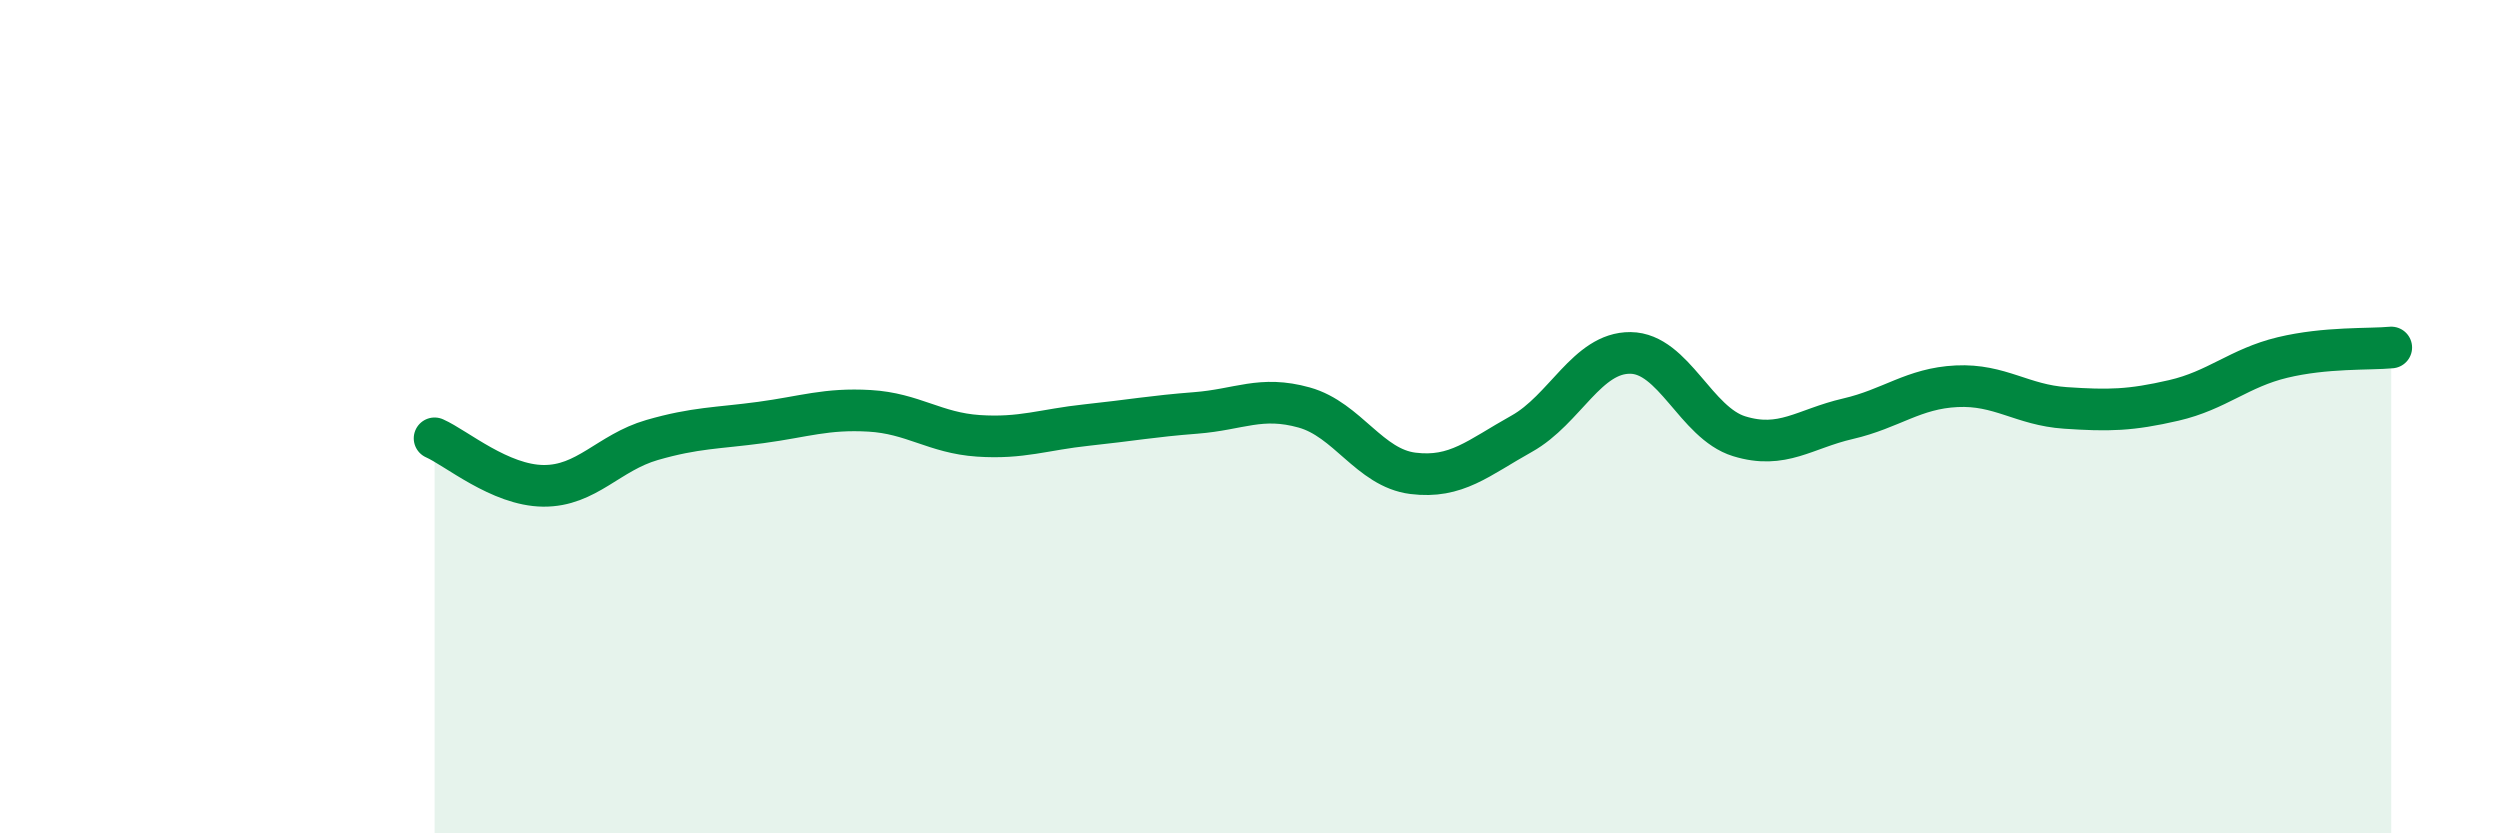 
    <svg width="60" height="20" viewBox="0 0 60 20" xmlns="http://www.w3.org/2000/svg">
      <path
        d="M 10.43,10.52 C 10.95,10.75 12,11.65 13.04,11.66 C 14.08,11.67 14.61,10.86 15.65,10.56 C 16.69,10.26 17.22,10.28 18.26,10.14 C 19.3,10 19.83,9.8 20.87,9.86 C 21.91,9.92 22.44,10.39 23.48,10.46 C 24.52,10.53 25.05,10.31 26.09,10.2 C 27.13,10.09 27.66,9.99 28.7,9.91 C 29.74,9.83 30.26,9.49 31.3,9.78 C 32.34,10.07 32.87,11.23 33.91,11.36 C 34.95,11.49 35.48,10.99 36.52,10.41 C 37.56,9.83 38.09,8.46 39.13,8.47 C 40.17,8.48 40.7,10.15 41.74,10.47 C 42.78,10.79 43.31,10.29 44.35,10.05 C 45.39,9.81 45.92,9.32 46.96,9.27 C 48,9.22 48.53,9.72 49.57,9.79 C 50.61,9.86 51.13,9.85 52.17,9.61 C 53.21,9.37 53.74,8.83 54.78,8.58 C 55.82,8.33 56.87,8.39 57.39,8.34L57.39 20L10.43 20Z"
        fill="#008740"
        opacity="0.1"
        stroke-linecap="round"
        stroke-linejoin="round"
      />
      <path
        d="M 10.43,10.52 C 10.95,10.75 12,11.65 13.04,11.66 C 14.08,11.67 14.61,10.86 15.65,10.56 C 16.69,10.26 17.22,10.28 18.26,10.14 C 19.3,10 19.83,9.8 20.87,9.86 C 21.91,9.92 22.44,10.39 23.48,10.46 C 24.52,10.53 25.05,10.31 26.09,10.2 C 27.13,10.09 27.66,9.99 28.7,9.91 C 29.74,9.83 30.26,9.49 31.3,9.78 C 32.34,10.07 32.87,11.23 33.91,11.36 C 34.95,11.49 35.48,10.99 36.52,10.41 C 37.56,9.83 38.09,8.46 39.13,8.47 C 40.17,8.48 40.7,10.15 41.74,10.47 C 42.78,10.79 43.31,10.29 44.35,10.05 C 45.39,9.81 45.92,9.32 46.96,9.27 C 48,9.22 48.53,9.72 49.57,9.79 C 50.61,9.86 51.13,9.85 52.17,9.61 C 53.21,9.37 53.74,8.83 54.78,8.58 C 55.82,8.33 56.87,8.39 57.39,8.34"
        stroke="#008740"
        stroke-width="1"
        fill="none"
        stroke-linecap="round"
        stroke-linejoin="round"
      />
    </svg>
  